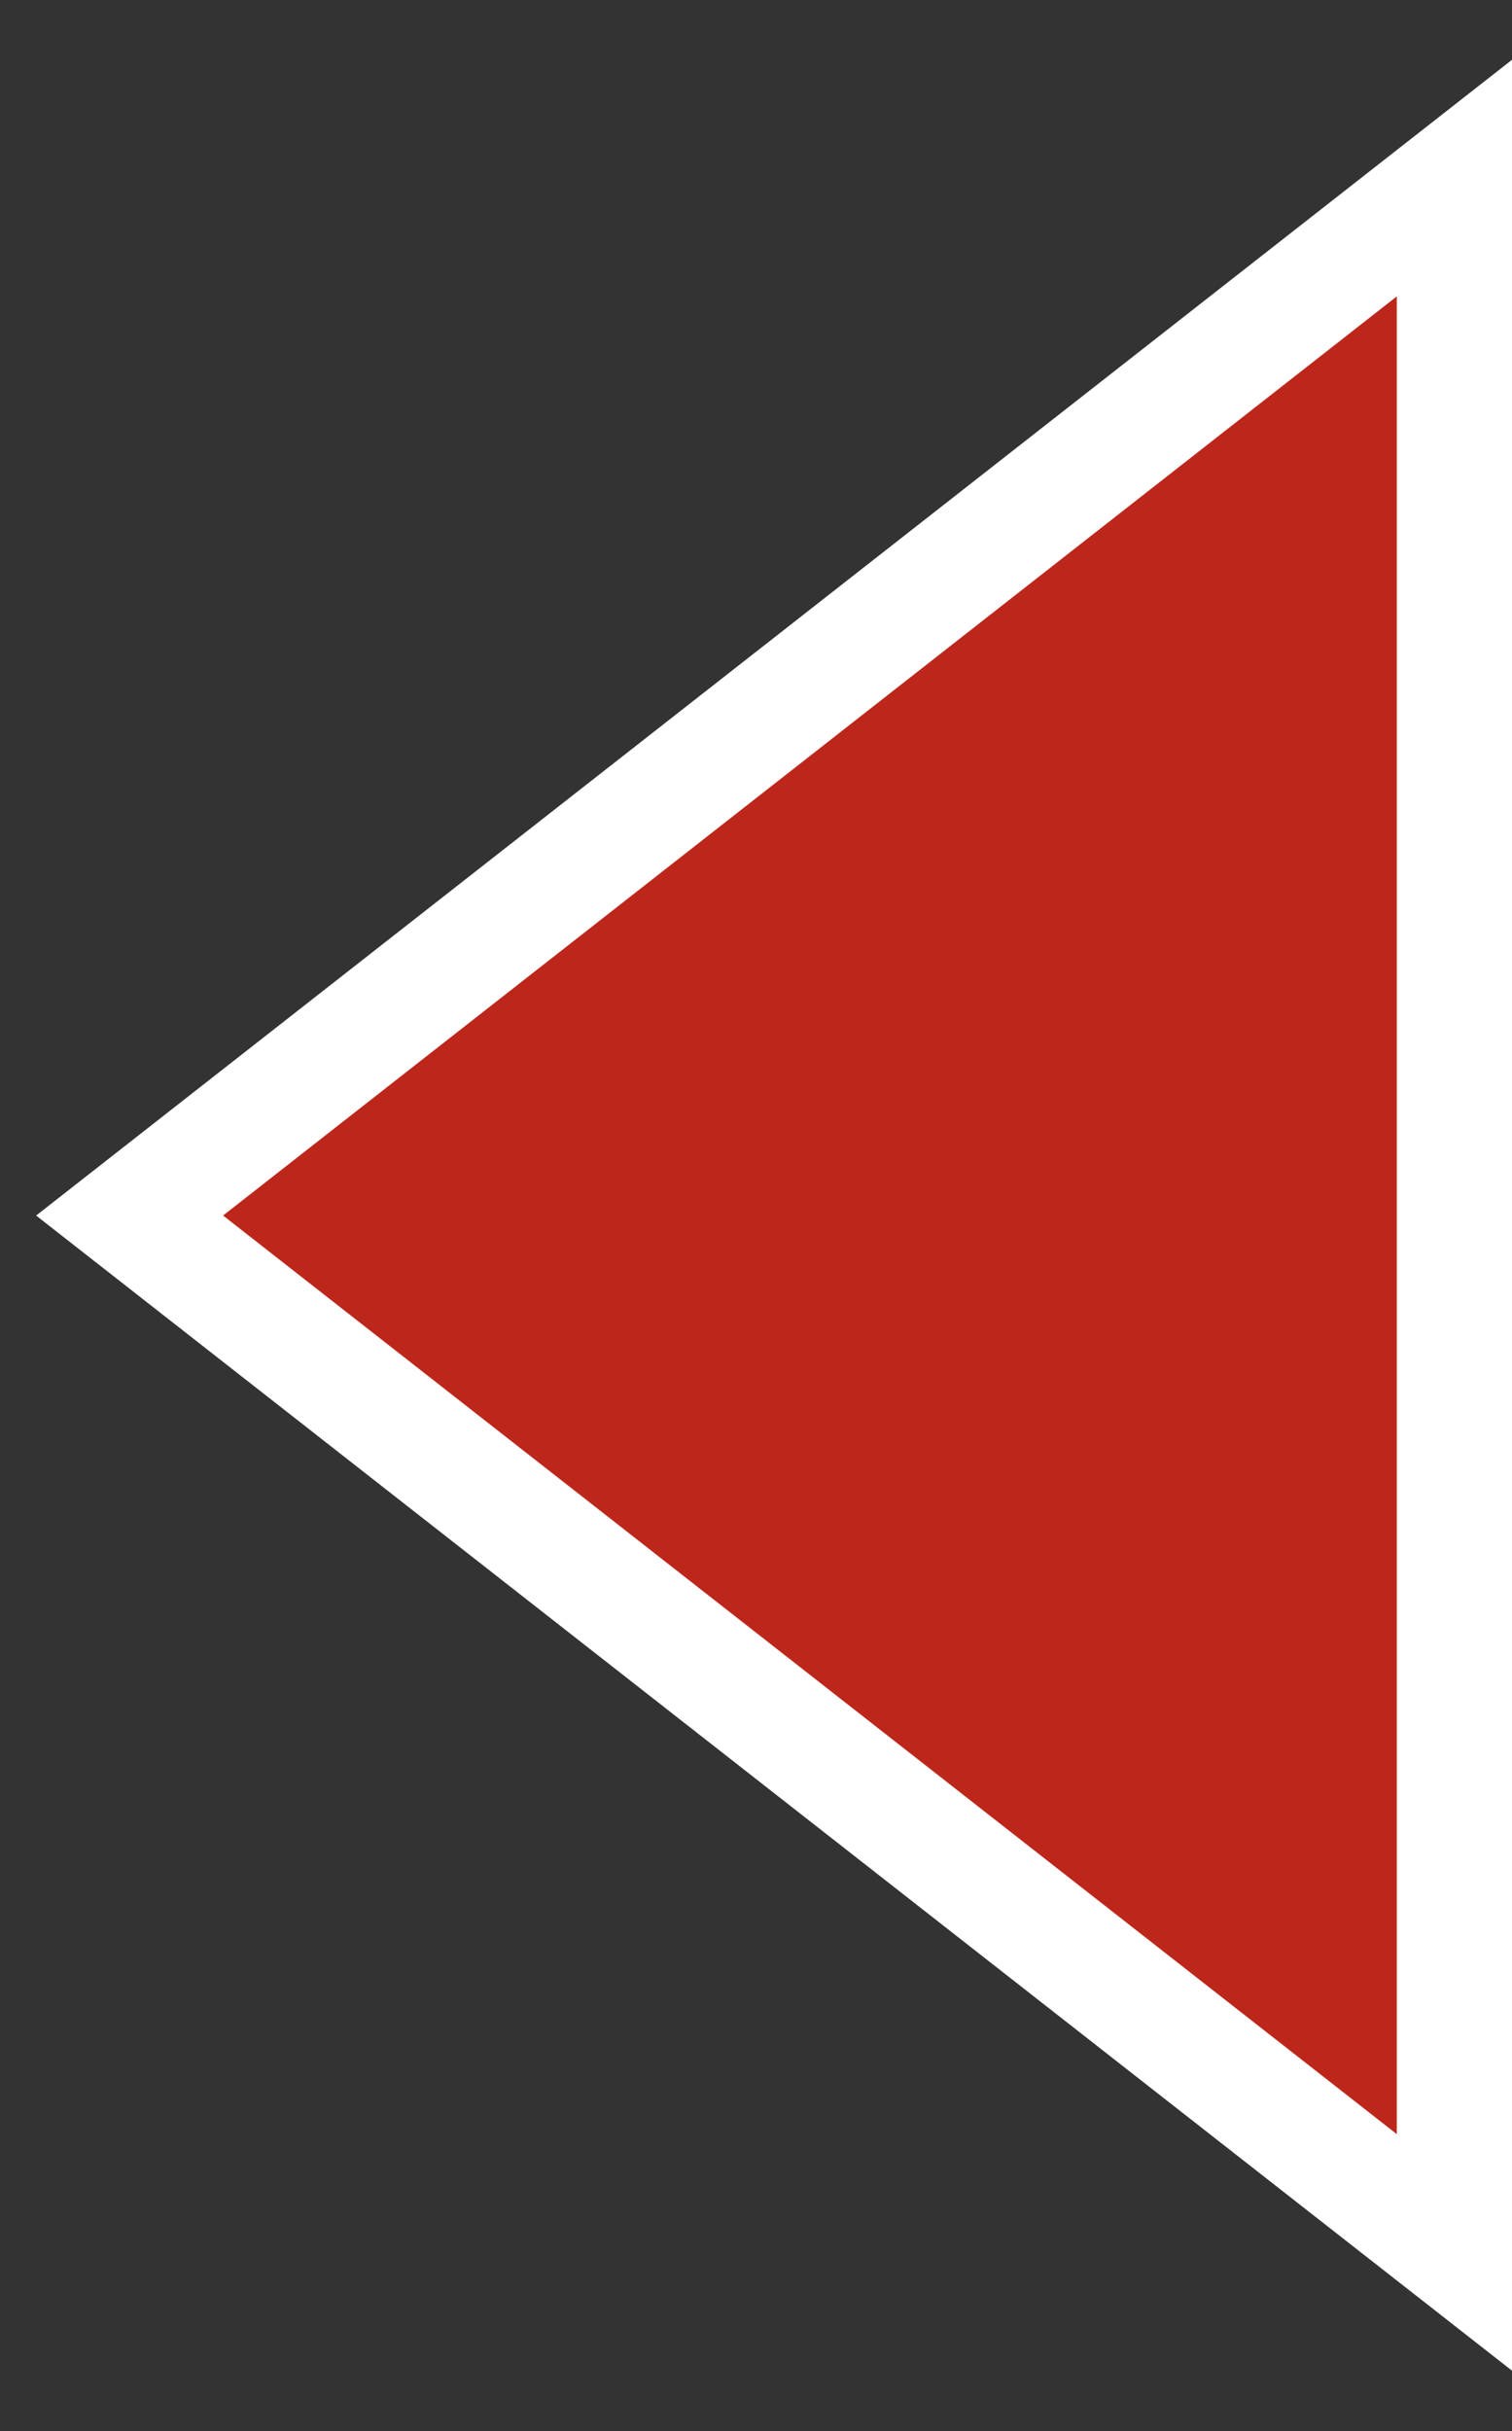 <svg xmlns="http://www.w3.org/2000/svg" width="26.25" height="42.18" viewBox="0 0 26.25 42.18">
  <rect x="0" y="0" width="26.25" height="42.18" fill="#333333" stroke="none"/>
  <defs>
    <style>
      .cls-1 {
        fill: #bd271b;
        stroke: #fff;
        stroke-width: 2px;
        fill-rule: evenodd;
      }
    </style>
  </defs>
  <path id="ico_np.svg" class="cls-1" d="M462,2002l-23,18,23,17.99V2002Z" transform="translate(-436.75 -1998.91)"/>
</svg>
